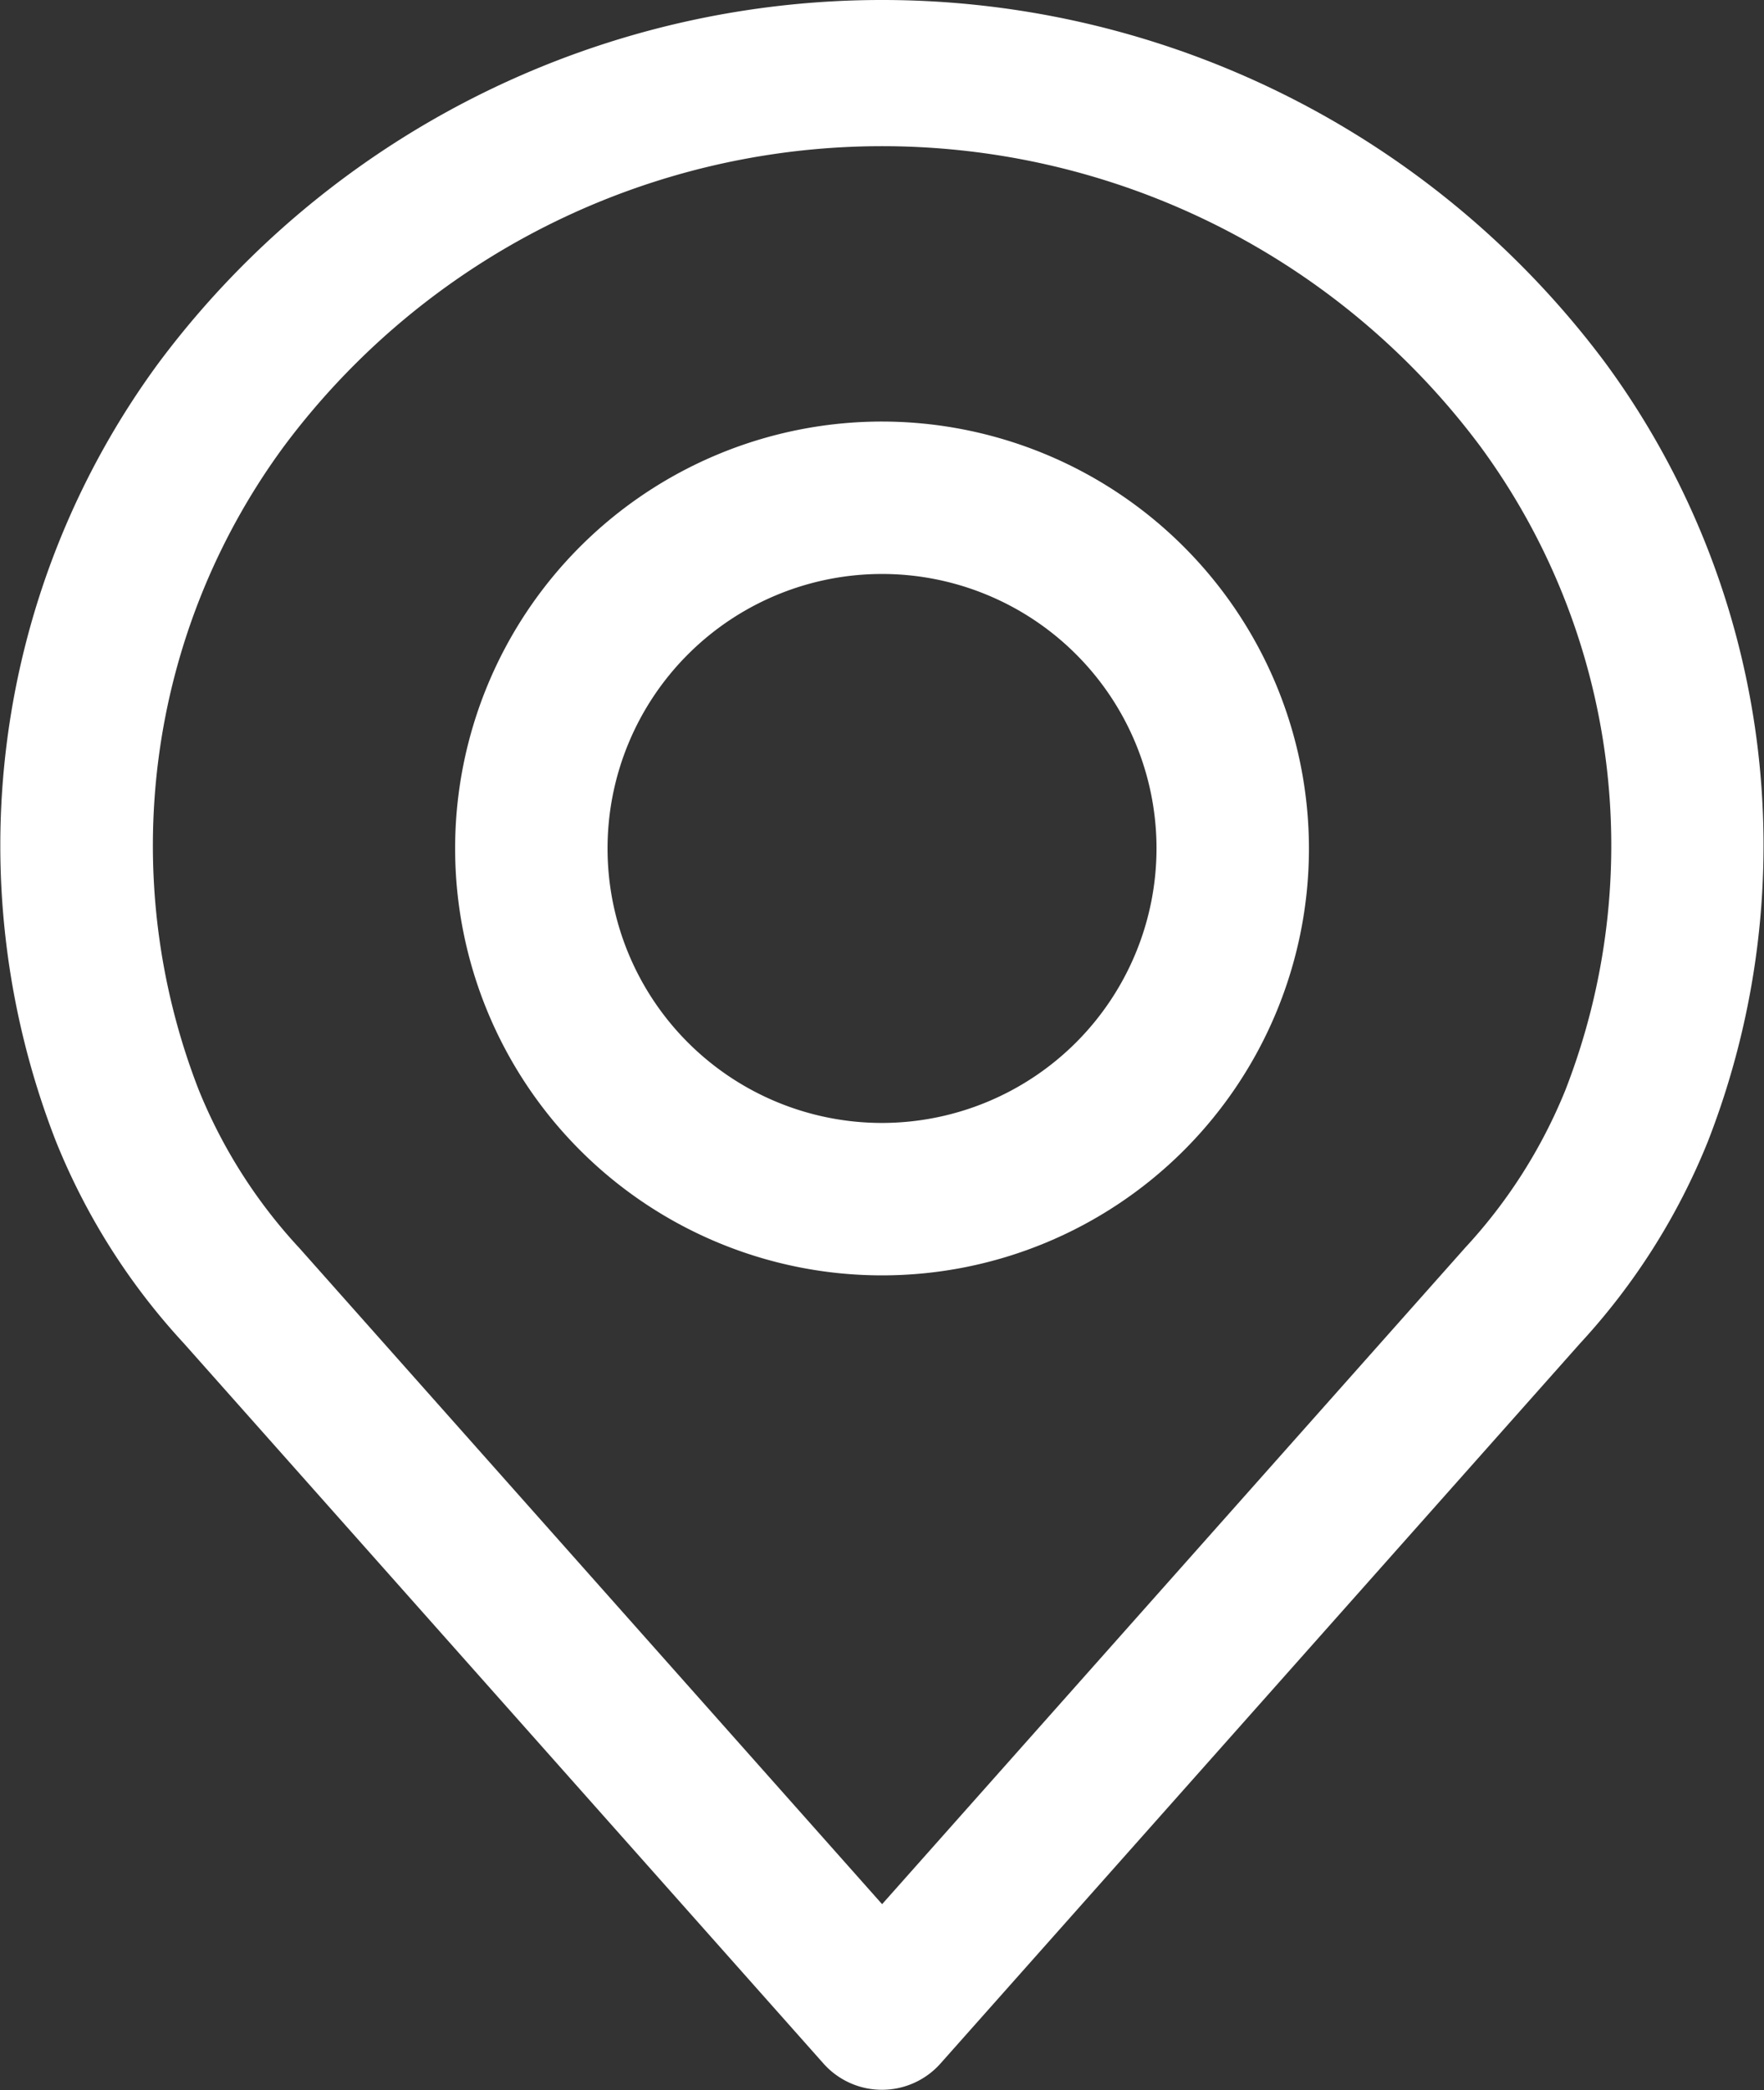 <svg xmlns="http://www.w3.org/2000/svg" width="25.321" height="30" viewBox="0 0 25.321 30"><rect x="0" y="0" width="25.321" height="30" fill="#333333" stroke="none"/><defs><style>.a{fill:#fff;}</style></defs><g transform="translate(0)"><path class="a" d="M71.935,5.216a12.953,12.953,0,0,0-20.777,0,11.693,11.693,0,0,0-1.471,11.162,9.474,9.474,0,0,0,1.834,2.9l9.192,10.35a1.124,1.124,0,0,0,1.666,0l9.19-10.347a9.483,9.483,0,0,0,1.834-2.9A11.7,11.7,0,0,0,71.935,5.216ZM71.355,15.65a7.432,7.432,0,0,1-1.443,2.266l-.005.006-8.359,9.411-8.364-9.417a7.436,7.436,0,0,1-1.446-2.273,9.672,9.672,0,0,1,1.222-9.234,10.71,10.71,0,0,1,17.176,0A9.674,9.674,0,0,1,71.355,15.65Z" transform="translate(-48.886)"/></g><g class="a" transform="translate(6.533 6.051)"><g class="a" transform="translate(0)"><path d="M161.882,106.219a6.128,6.128,0,1,0,6.128,6.128A6.135,6.135,0,0,0,161.882,106.219Zm0,10.068a3.94,3.94,0,1,1,3.94-3.94A3.944,3.944,0,0,1,161.882,116.287Z" transform="translate(-155.754 -106.219)"/></g></g></svg>